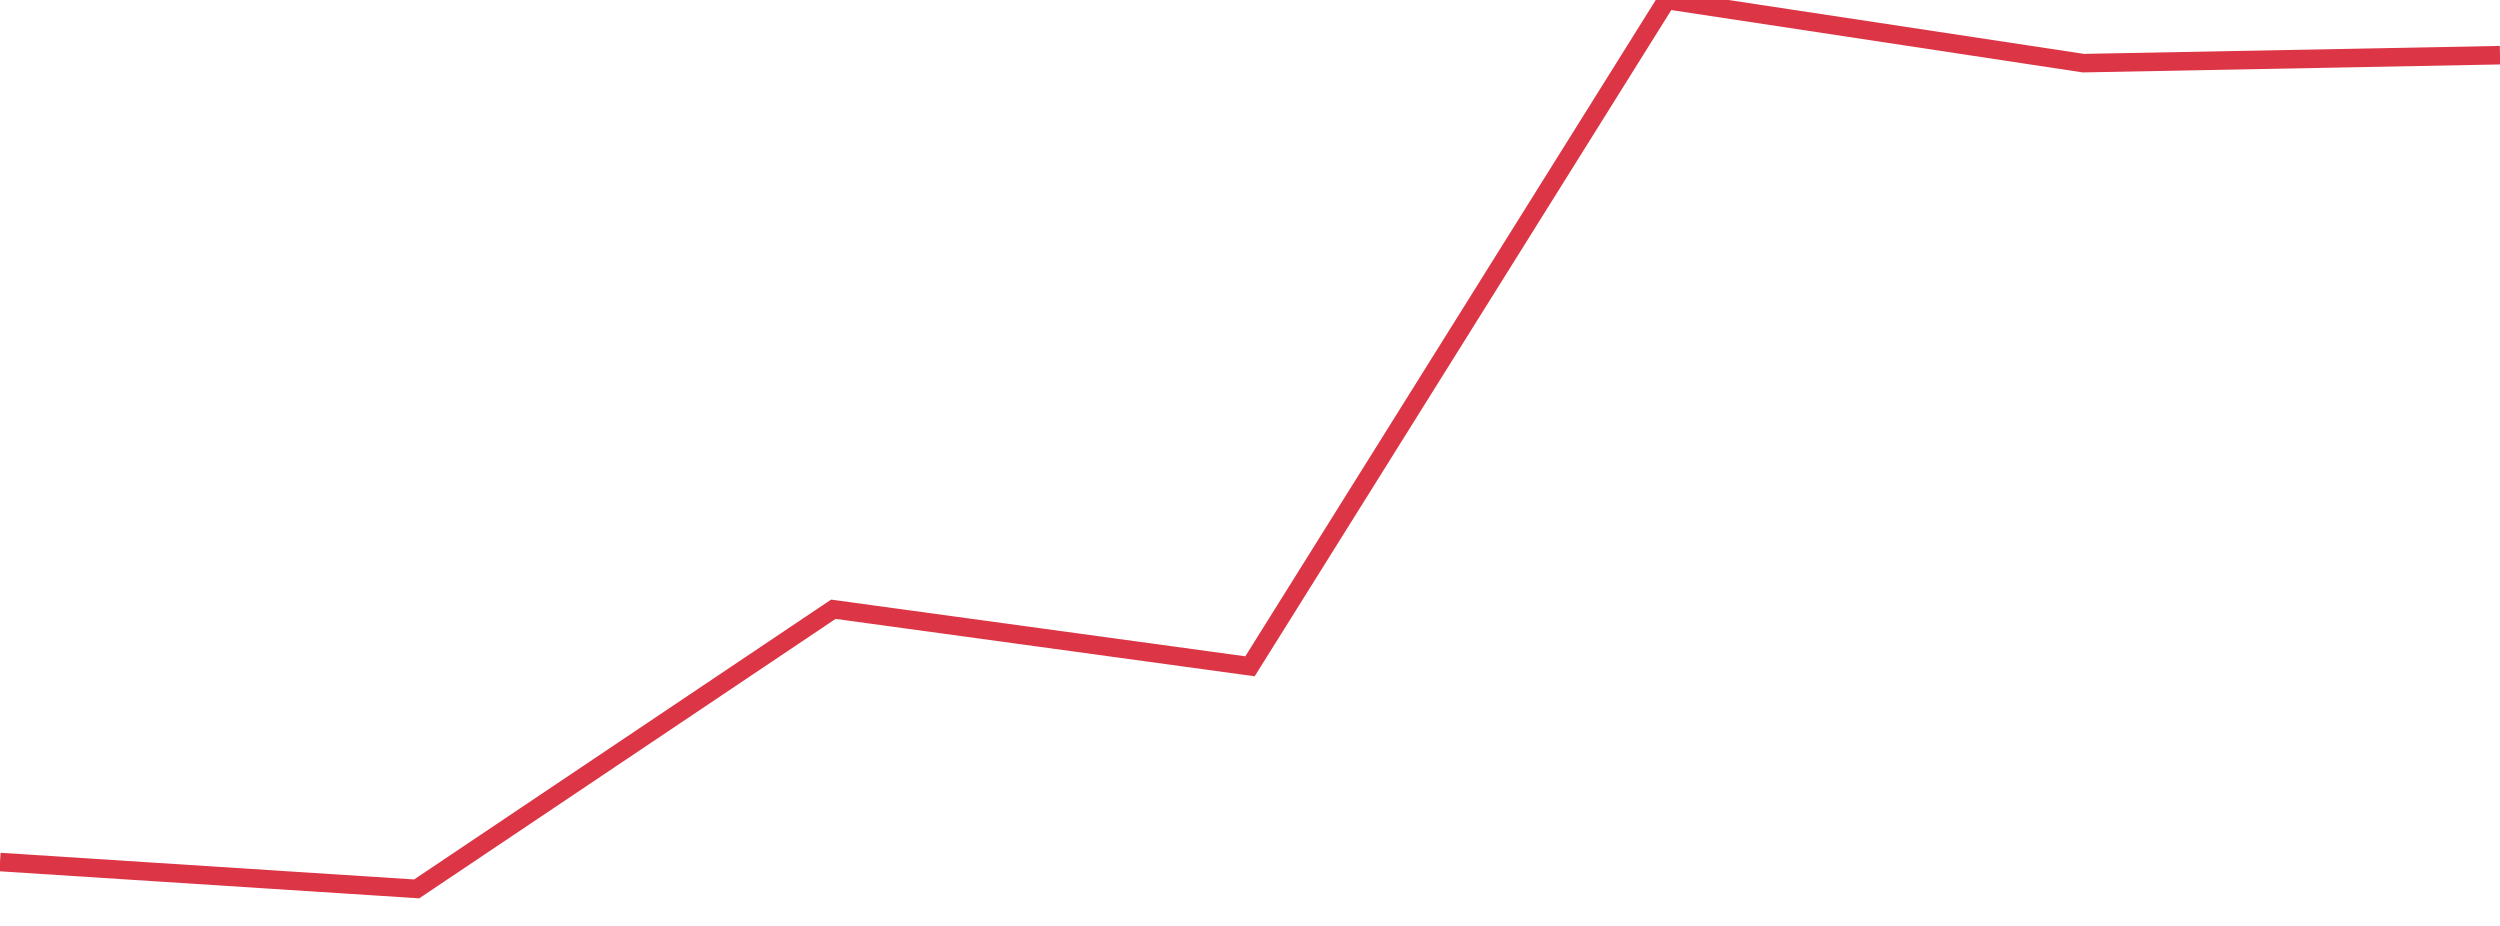 <?xml version="1.0" standalone="no"?>
<!DOCTYPE svg PUBLIC "-//W3C//DTD SVG 1.1//EN" "http://www.w3.org/Graphics/SVG/1.1/DTD/svg11.dtd">
<svg width="135" height="50" viewBox="0 0 135 50" preserveAspectRatio="none" class="sparkline" xmlns="http://www.w3.org/2000/svg"
xmlns:xlink="http://www.w3.org/1999/xlink"><path  class="sparkline--line" d="M 0 46.55 L 0 46.55 L 22.5 48 L 45 32.9 L 67.5 35.98 L 90 0 L 112.5 3.41 L 135 2.98" fill="none" stroke-width="1" stroke="#dc3545"></path></svg>